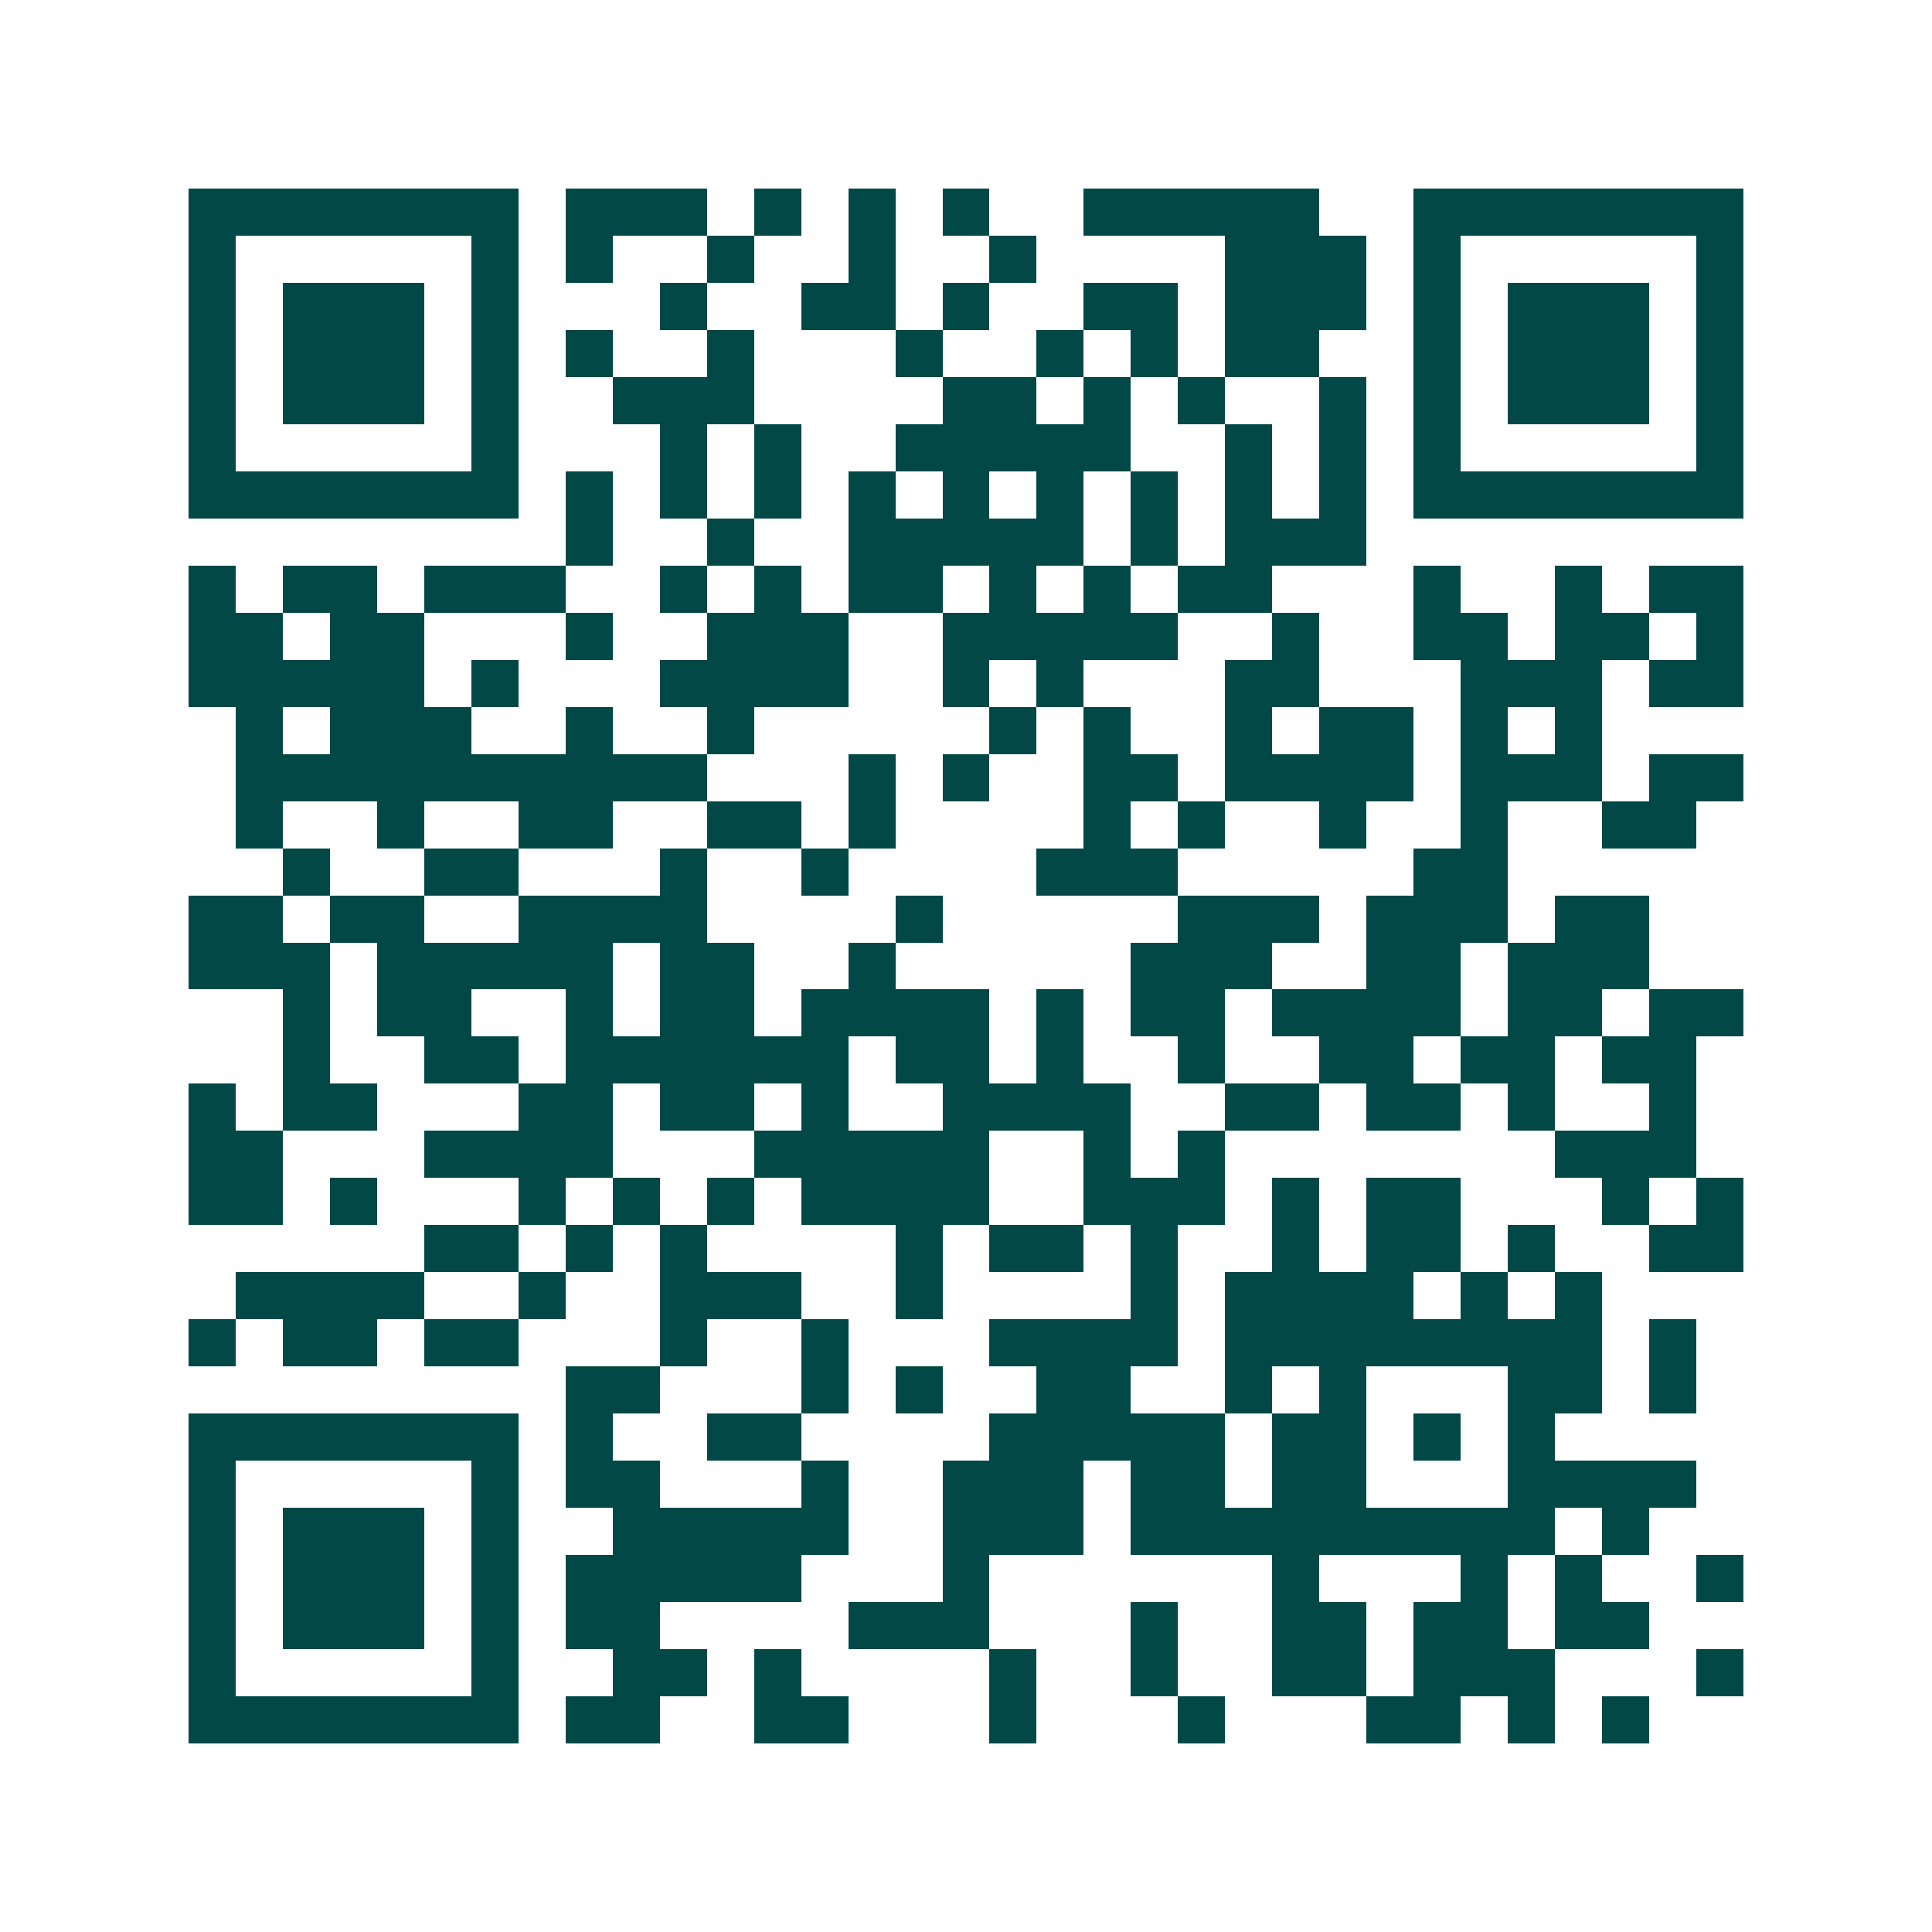 <svg xmlns="http://www.w3.org/2000/svg" width="200" height="200" viewBox="0 0 41 41" shape-rendering="crispEdges"><path fill="#ffffff" d="M0 0h41v41H0z"/><path stroke="#014847" d="M4 4.5h7m1 0h3m1 0h1m1 0h1m1 0h1m2 0h5m2 0h7M4 5.5h1m5 0h1m1 0h1m2 0h1m2 0h1m2 0h1m4 0h3m1 0h1m5 0h1M4 6.5h1m1 0h3m1 0h1m3 0h1m2 0h2m1 0h1m2 0h2m1 0h3m1 0h1m1 0h3m1 0h1M4 7.5h1m1 0h3m1 0h1m1 0h1m2 0h1m3 0h1m2 0h1m1 0h1m1 0h2m2 0h1m1 0h3m1 0h1M4 8.5h1m1 0h3m1 0h1m2 0h3m4 0h2m1 0h1m1 0h1m2 0h1m1 0h1m1 0h3m1 0h1M4 9.5h1m5 0h1m3 0h1m1 0h1m2 0h5m2 0h1m1 0h1m1 0h1m5 0h1M4 10.5h7m1 0h1m1 0h1m1 0h1m1 0h1m1 0h1m1 0h1m1 0h1m1 0h1m1 0h1m1 0h7M12 11.5h1m2 0h1m2 0h5m1 0h1m1 0h3M4 12.5h1m1 0h2m1 0h3m2 0h1m1 0h1m1 0h2m1 0h1m1 0h1m1 0h2m3 0h1m2 0h1m1 0h2M4 13.5h2m1 0h2m3 0h1m2 0h3m2 0h5m2 0h1m2 0h2m1 0h2m1 0h1M4 14.5h5m1 0h1m3 0h4m2 0h1m1 0h1m3 0h2m3 0h3m1 0h2M5 15.5h1m1 0h3m2 0h1m2 0h1m5 0h1m1 0h1m2 0h1m1 0h2m1 0h1m1 0h1M5 16.5h10m3 0h1m1 0h1m2 0h2m1 0h4m1 0h3m1 0h2M5 17.5h1m2 0h1m2 0h2m2 0h2m1 0h1m4 0h1m1 0h1m2 0h1m2 0h1m2 0h2M6 18.5h1m2 0h2m3 0h1m2 0h1m4 0h3m5 0h2M4 19.5h2m1 0h2m2 0h4m4 0h1m5 0h3m1 0h3m1 0h2M4 20.5h3m1 0h5m1 0h2m2 0h1m5 0h3m2 0h2m1 0h3M6 21.5h1m1 0h2m2 0h1m1 0h2m1 0h4m1 0h1m1 0h2m1 0h4m1 0h2m1 0h2M6 22.5h1m2 0h2m1 0h6m1 0h2m1 0h1m2 0h1m2 0h2m1 0h2m1 0h2M4 23.5h1m1 0h2m3 0h2m1 0h2m1 0h1m2 0h4m2 0h2m1 0h2m1 0h1m2 0h1M4 24.5h2m3 0h4m3 0h5m2 0h1m1 0h1m7 0h3M4 25.5h2m1 0h1m3 0h1m1 0h1m1 0h1m1 0h4m2 0h3m1 0h1m1 0h2m3 0h1m1 0h1M9 26.5h2m1 0h1m1 0h1m4 0h1m1 0h2m1 0h1m2 0h1m1 0h2m1 0h1m2 0h2M5 27.5h4m2 0h1m2 0h3m2 0h1m4 0h1m1 0h4m1 0h1m1 0h1M4 28.5h1m1 0h2m1 0h2m3 0h1m2 0h1m3 0h4m1 0h8m1 0h1M12 29.5h2m3 0h1m1 0h1m2 0h2m2 0h1m1 0h1m3 0h2m1 0h1M4 30.5h7m1 0h1m2 0h2m4 0h5m1 0h2m1 0h1m1 0h1M4 31.5h1m5 0h1m1 0h2m3 0h1m2 0h3m1 0h2m1 0h2m3 0h4M4 32.5h1m1 0h3m1 0h1m2 0h5m2 0h3m1 0h9m1 0h1M4 33.5h1m1 0h3m1 0h1m1 0h5m3 0h1m6 0h1m3 0h1m1 0h1m2 0h1M4 34.5h1m1 0h3m1 0h1m1 0h2m4 0h3m3 0h1m2 0h2m1 0h2m1 0h2M4 35.5h1m5 0h1m2 0h2m1 0h1m4 0h1m2 0h1m2 0h2m1 0h3m3 0h1M4 36.5h7m1 0h2m2 0h2m3 0h1m3 0h1m3 0h2m1 0h1m1 0h1"/></svg>
